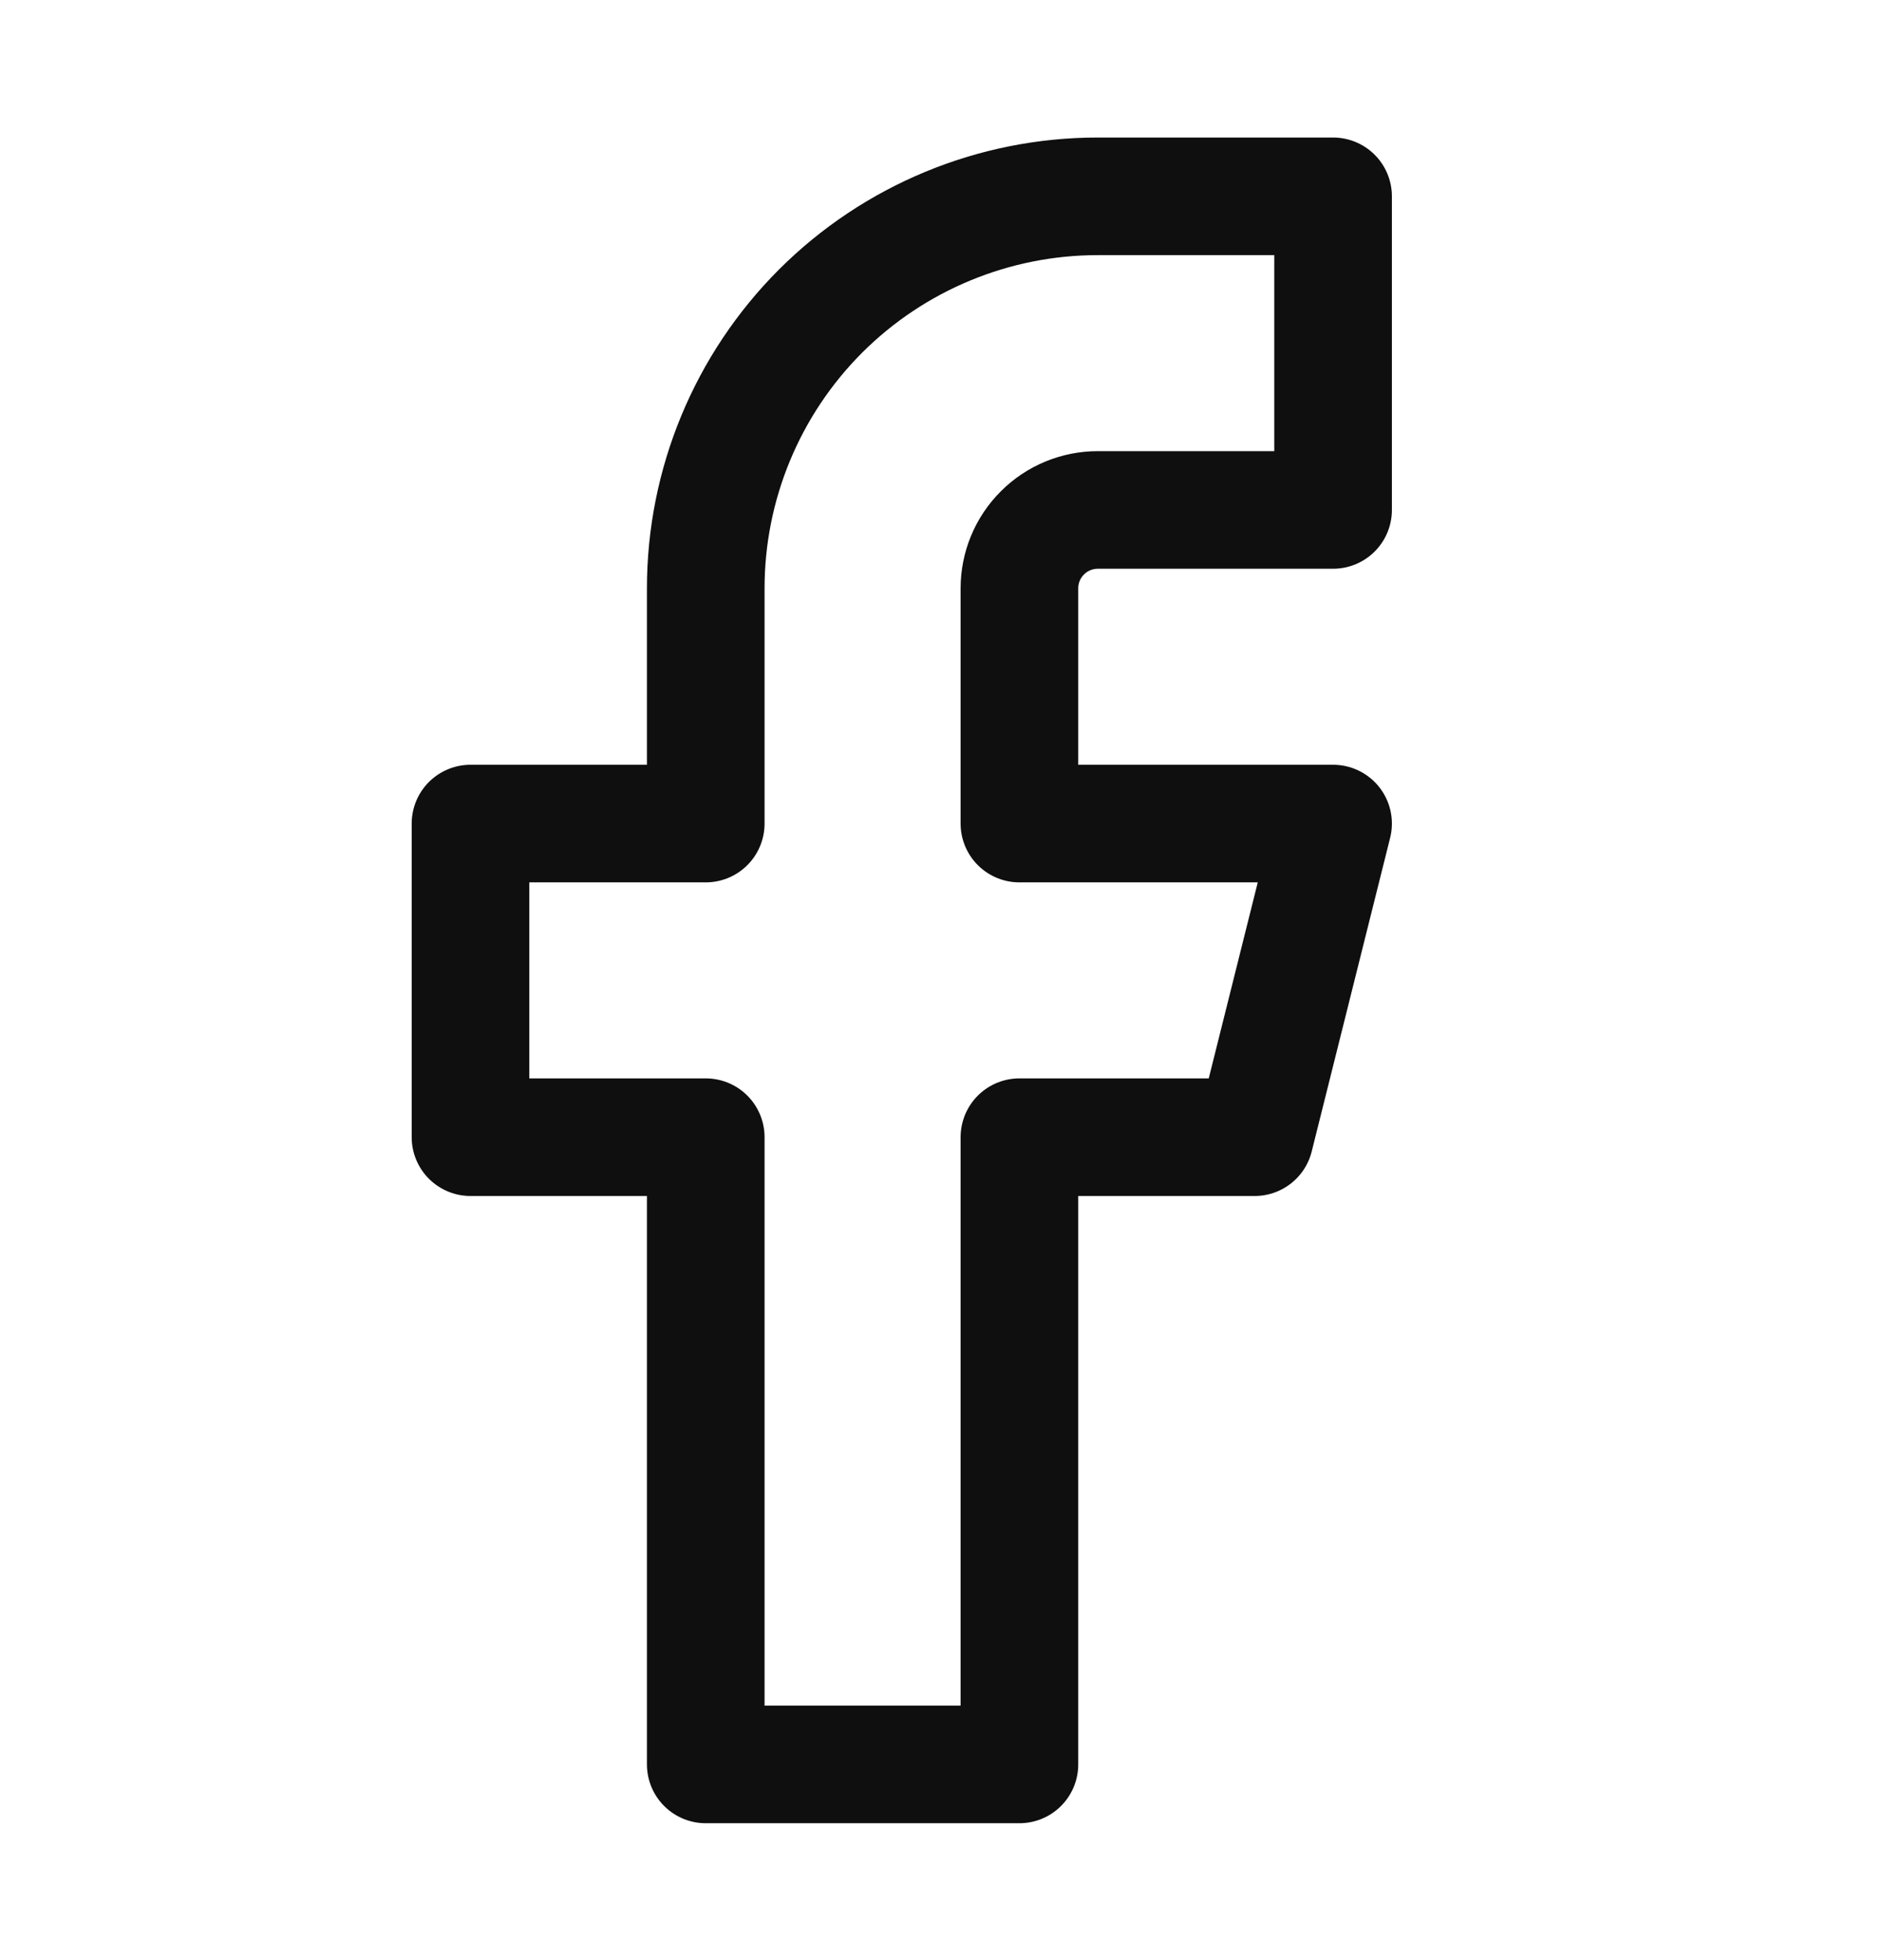 <svg width="24" height="25" viewBox="0 0 24 25" fill="none" xmlns="http://www.w3.org/2000/svg">
<path d="M17 2.504H14C12.674 2.504 11.402 3.031 10.464 3.968C9.527 4.906 9 6.178 9 7.504V10.504H6V14.504H9V22.504H13V14.504H16L17 10.504H13V7.504C13 7.239 13.105 6.984 13.293 6.797C13.48 6.609 13.735 6.504 14 6.504H17V2.504Z" stroke="#0F0F0F" stroke-width="1.5" stroke-linecap="round" stroke-linejoin="round"/>
</svg>
